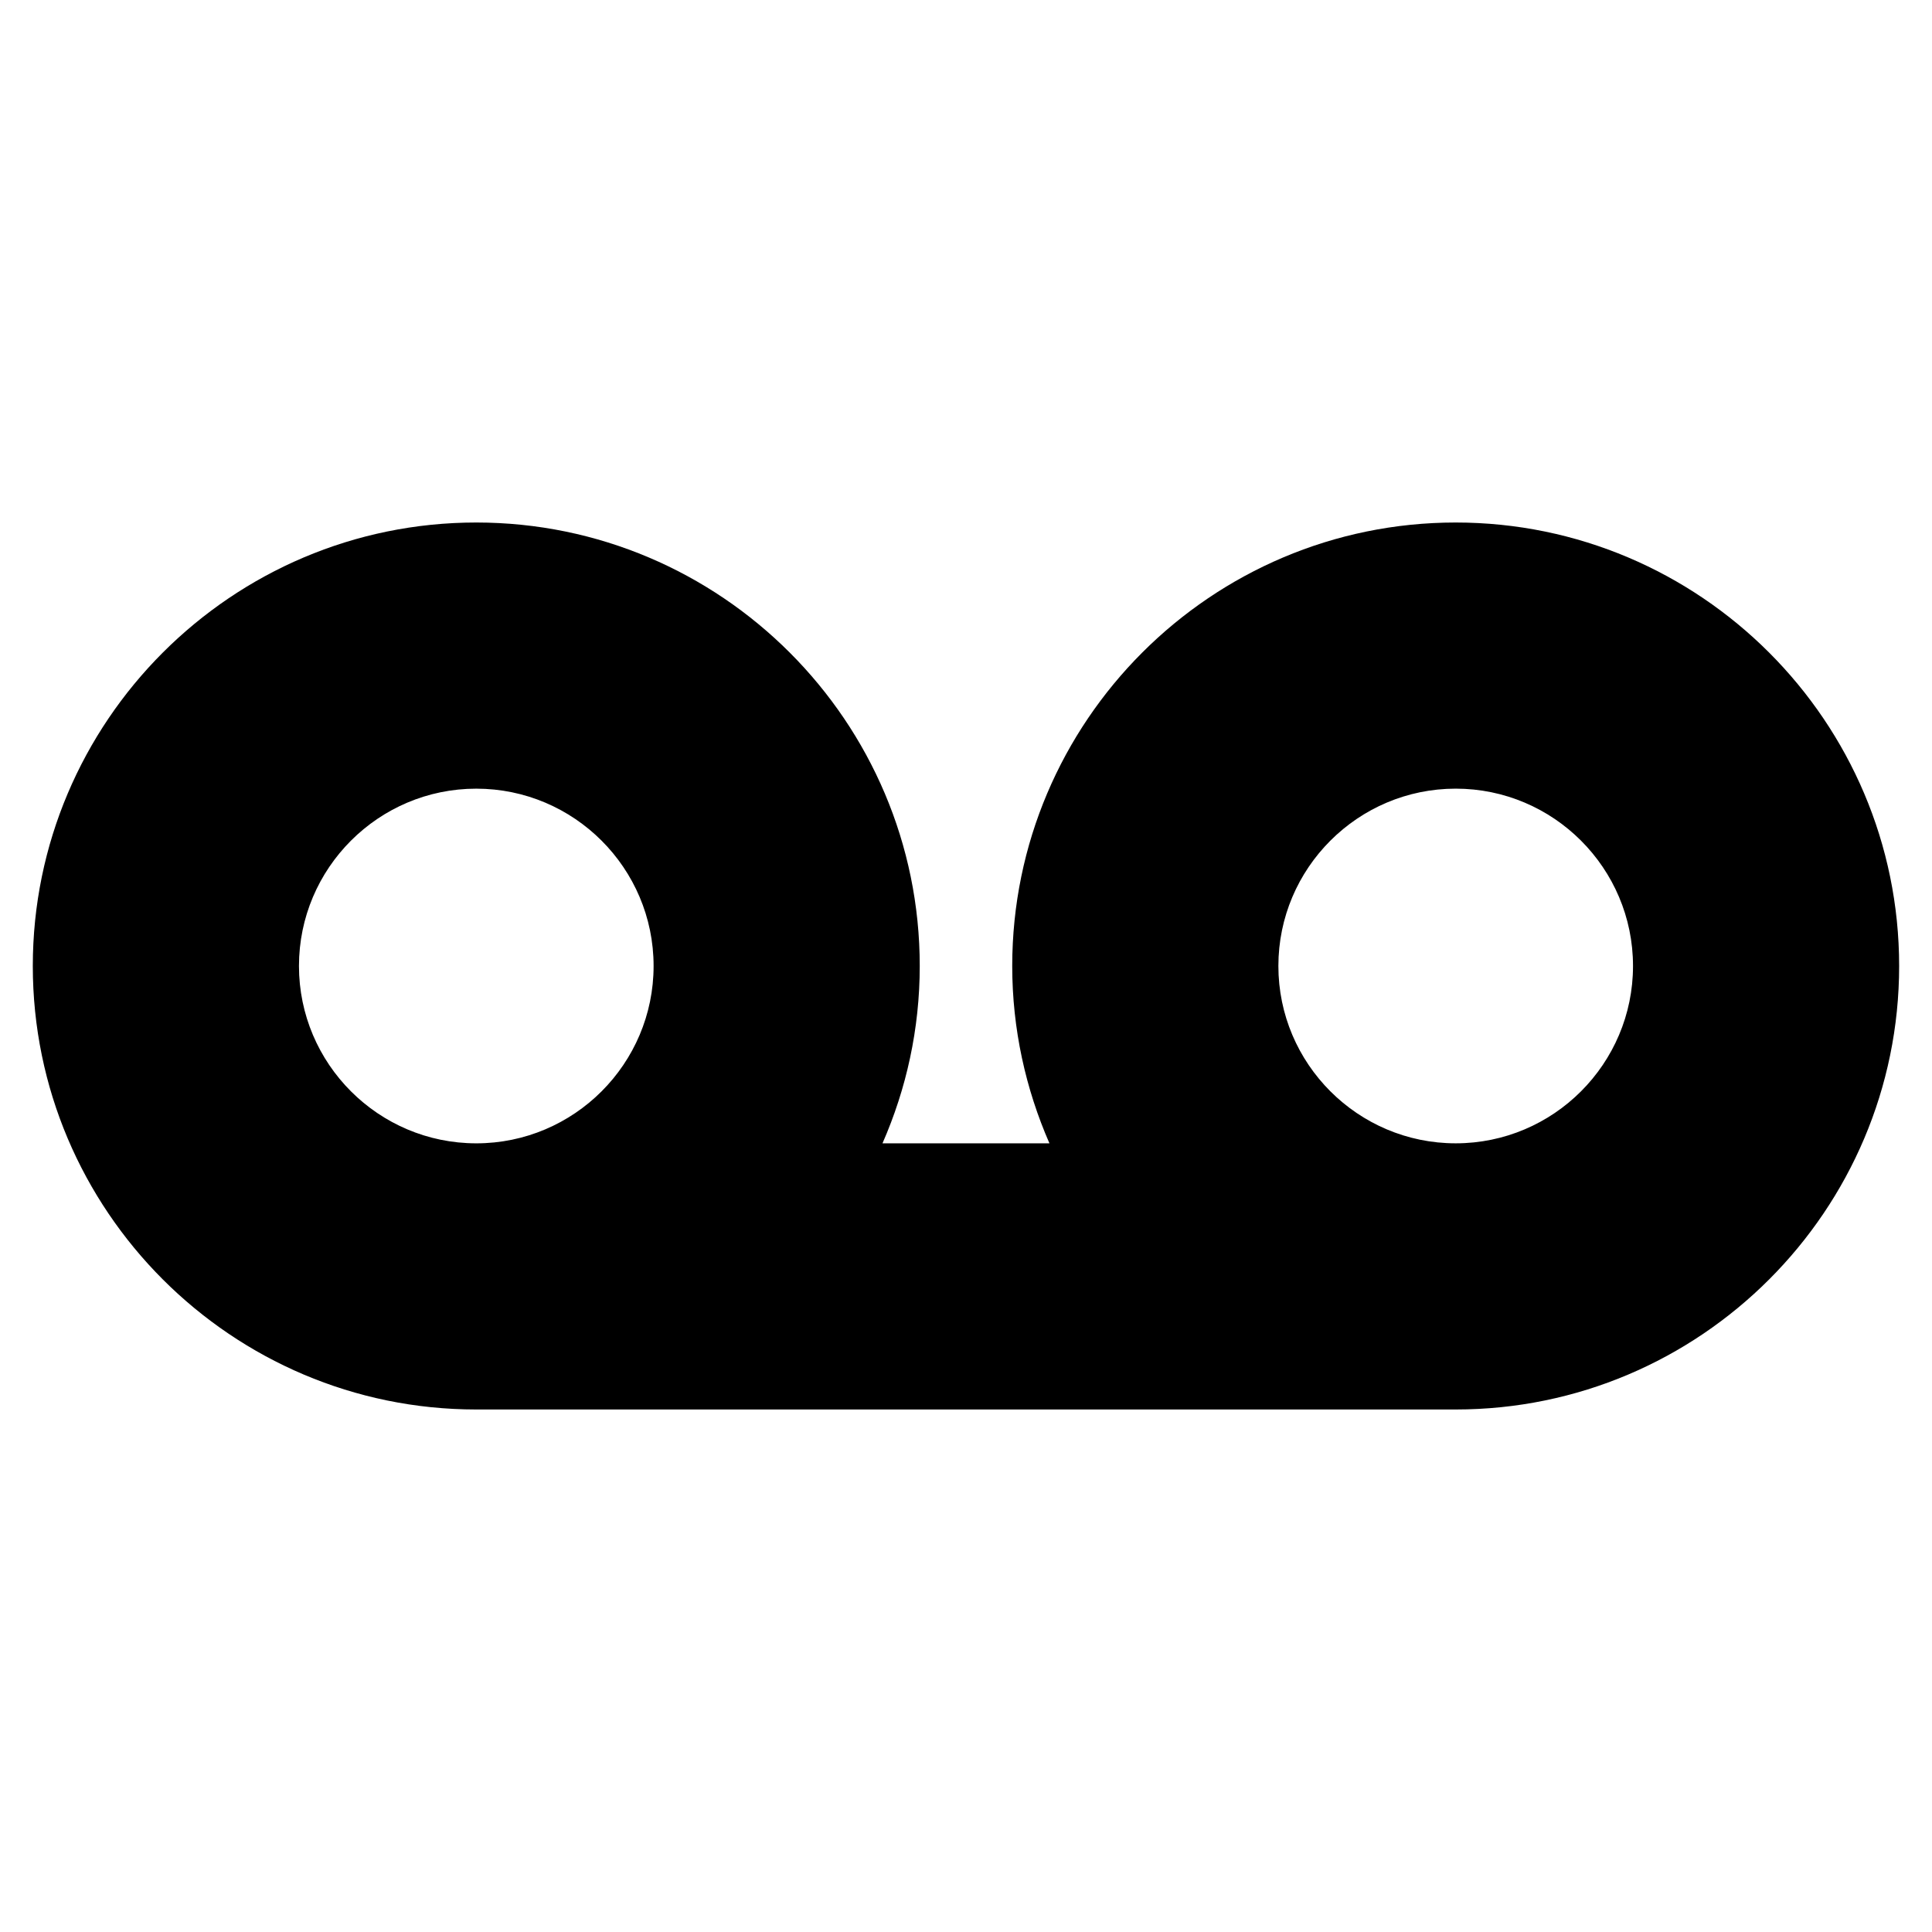 <?xml version="1.0" encoding="UTF-8"?>
<!-- Uploaded to: SVG Repo, www.svgrepo.com, Generator: SVG Repo Mixer Tools -->
<svg fill="#000000" width="800px" height="800px" version="1.1" viewBox="144 144 512 512" xmlns="http://www.w3.org/2000/svg">
 <path d="m529.78 282.47c-64.809 0-117.53 52.719-117.53 117.53 0 16.715 3.566 32.586 9.863 46.996h-44.246c6.316-14.41 9.875-30.277 9.875-46.996 0-64.809-52.719-117.53-117.53-117.53-64.801 0-117.52 52.73-117.52 117.53s52.719 117.53 117.52 117.53h259.56c64.801 0 117.52-52.719 117.52-117.53-0.004-64.801-52.723-117.53-117.52-117.53zm-306.55 117.53c0-25.914 21.078-46.996 46.984-46.996 25.914 0 46.996 21.078 46.996 46.996 0 25.914-21.078 46.996-46.996 46.996-25.902-0.004-46.984-21.082-46.984-46.996zm306.55 46.992c-25.906 0-46.996-21.078-46.996-46.996 0-25.914 21.09-46.996 46.996-46.996s46.984 21.078 46.984 46.996c0 25.918-21.078 46.996-46.984 46.996z"/>
</svg>